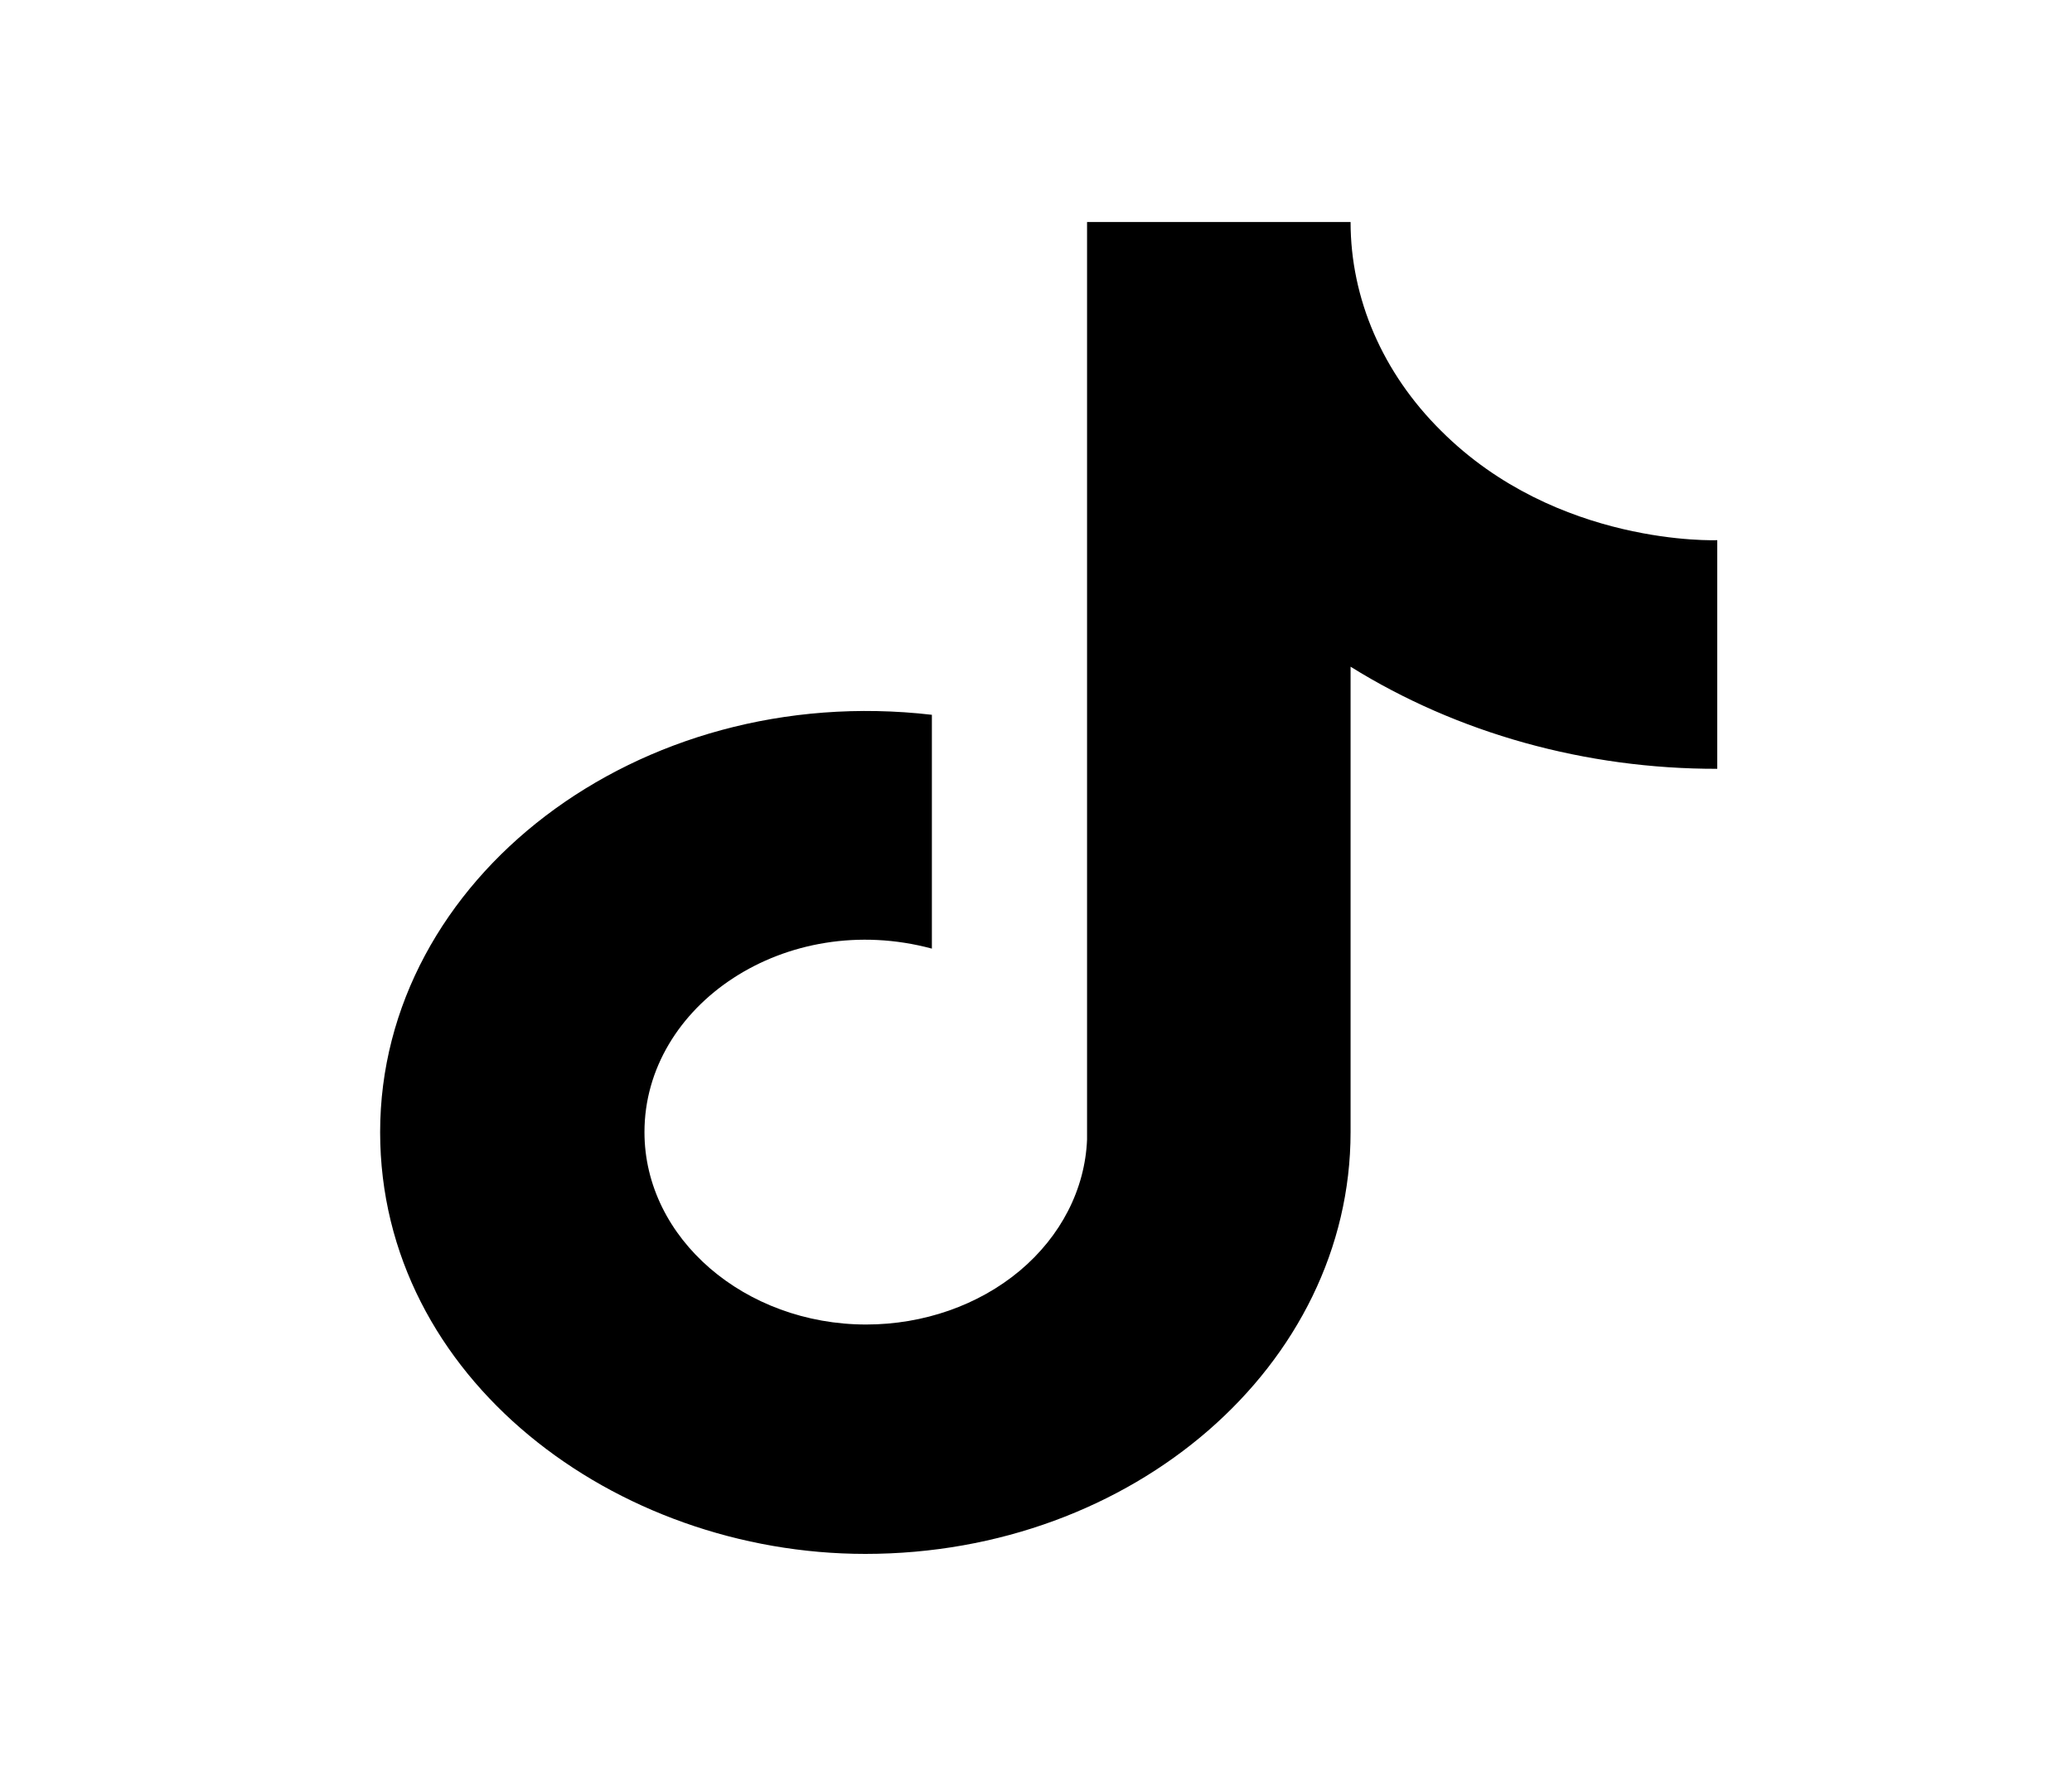 <svg width="28" height="24" viewBox="0 0 28 24" fill="none" xmlns="http://www.w3.org/2000/svg">
<path d="M19.472 5.82C18.685 5.04 18.251 4.037 18.251 3H14.69V15.4C14.663 16.071 14.337 16.707 13.78 17.174C13.223 17.64 12.479 17.9 11.705 17.9C10.069 17.9 8.709 16.74 8.709 15.3C8.709 13.58 10.622 12.29 12.593 12.82V9.66C8.617 9.2 5.137 11.88 5.137 15.3C5.137 18.63 8.317 21 11.694 21C15.312 21 18.251 18.45 18.251 15.3V9.01C19.695 9.91 21.428 10.393 23.206 10.39V7.3C23.206 7.3 21.04 7.39 19.472 5.82Z" fill="black"/>
</svg>

